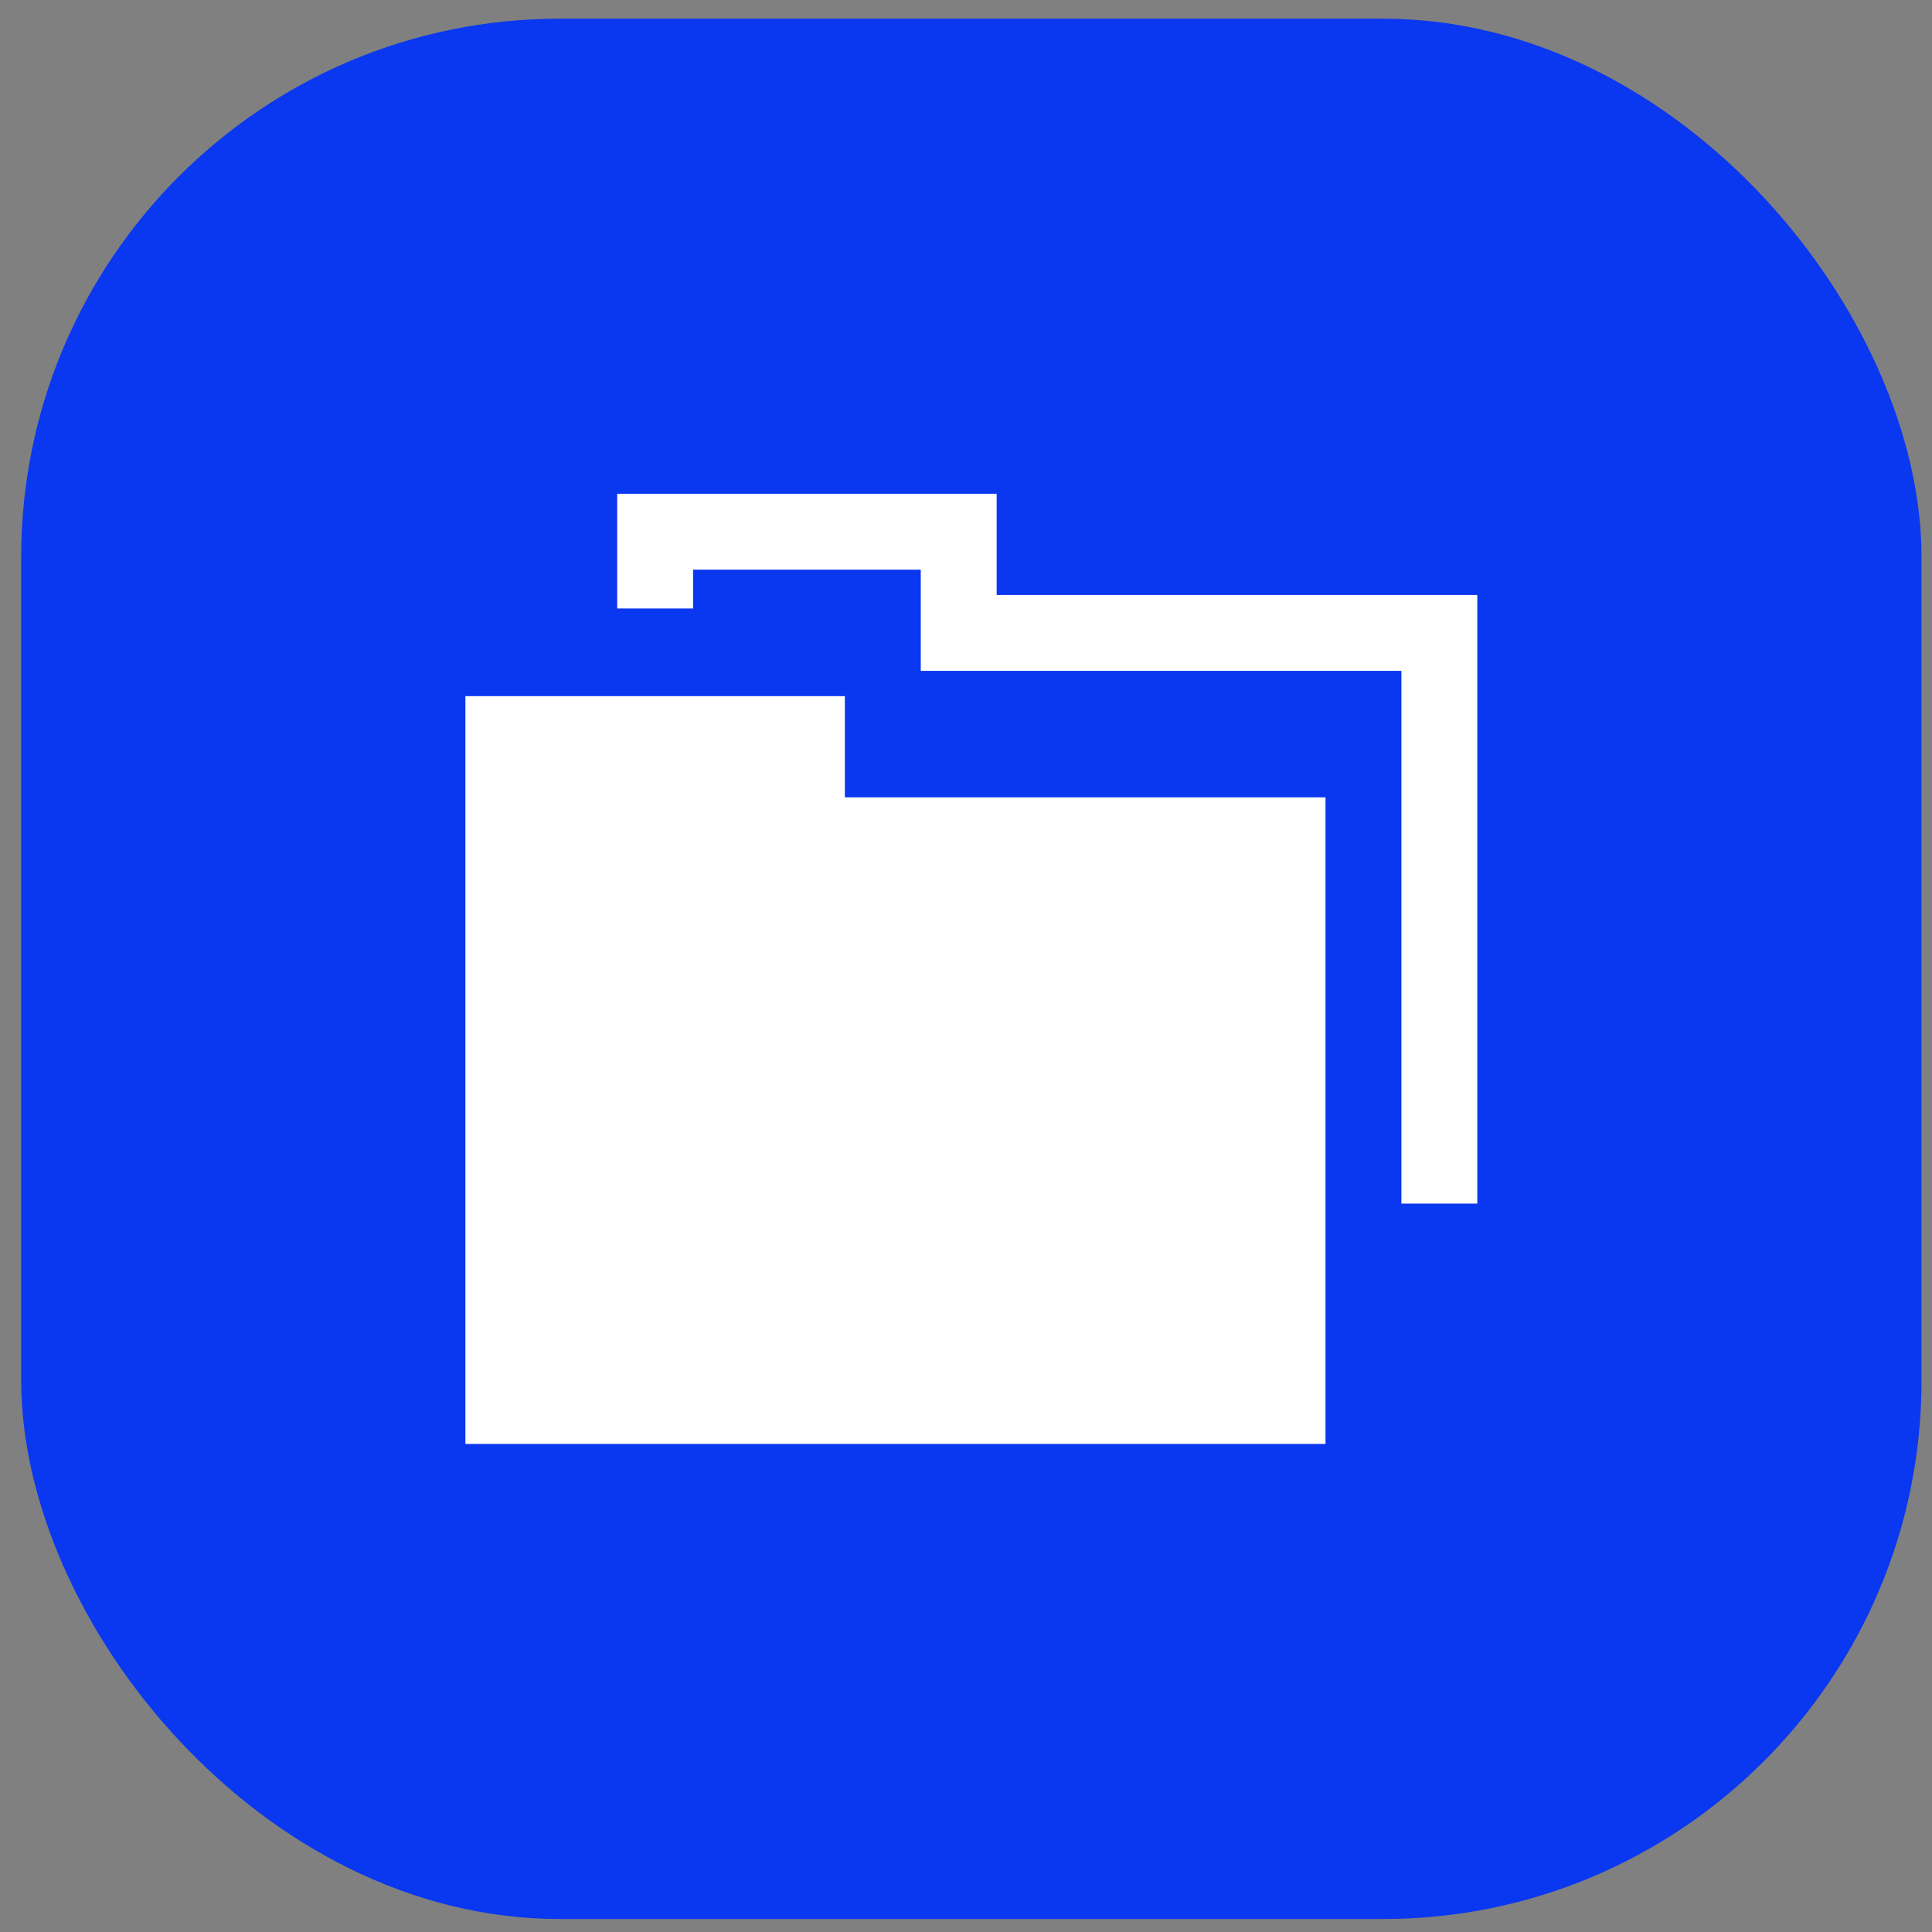 <svg width="61" height="61" viewBox="0 0 61 61" fill="none" xmlns="http://www.w3.org/2000/svg">
<rect x="0" y="0" width="61" height="61" fill="#808080" stroke="none"/>
<rect x="0.669" y="0.59" width="60" height="60" rx="17" fill="#0A37F0"/>
<path d="M26.675 21.98H14.694V45.59H41.851V25.175H26.675V21.98Z" fill="white"/>
<path d="M31.468 18.785V15.59H19.487V19.212H21.883V17.986H29.072V21.181H44.247V38.002H46.643V18.785H31.468Z" fill="white"/>
</svg>
